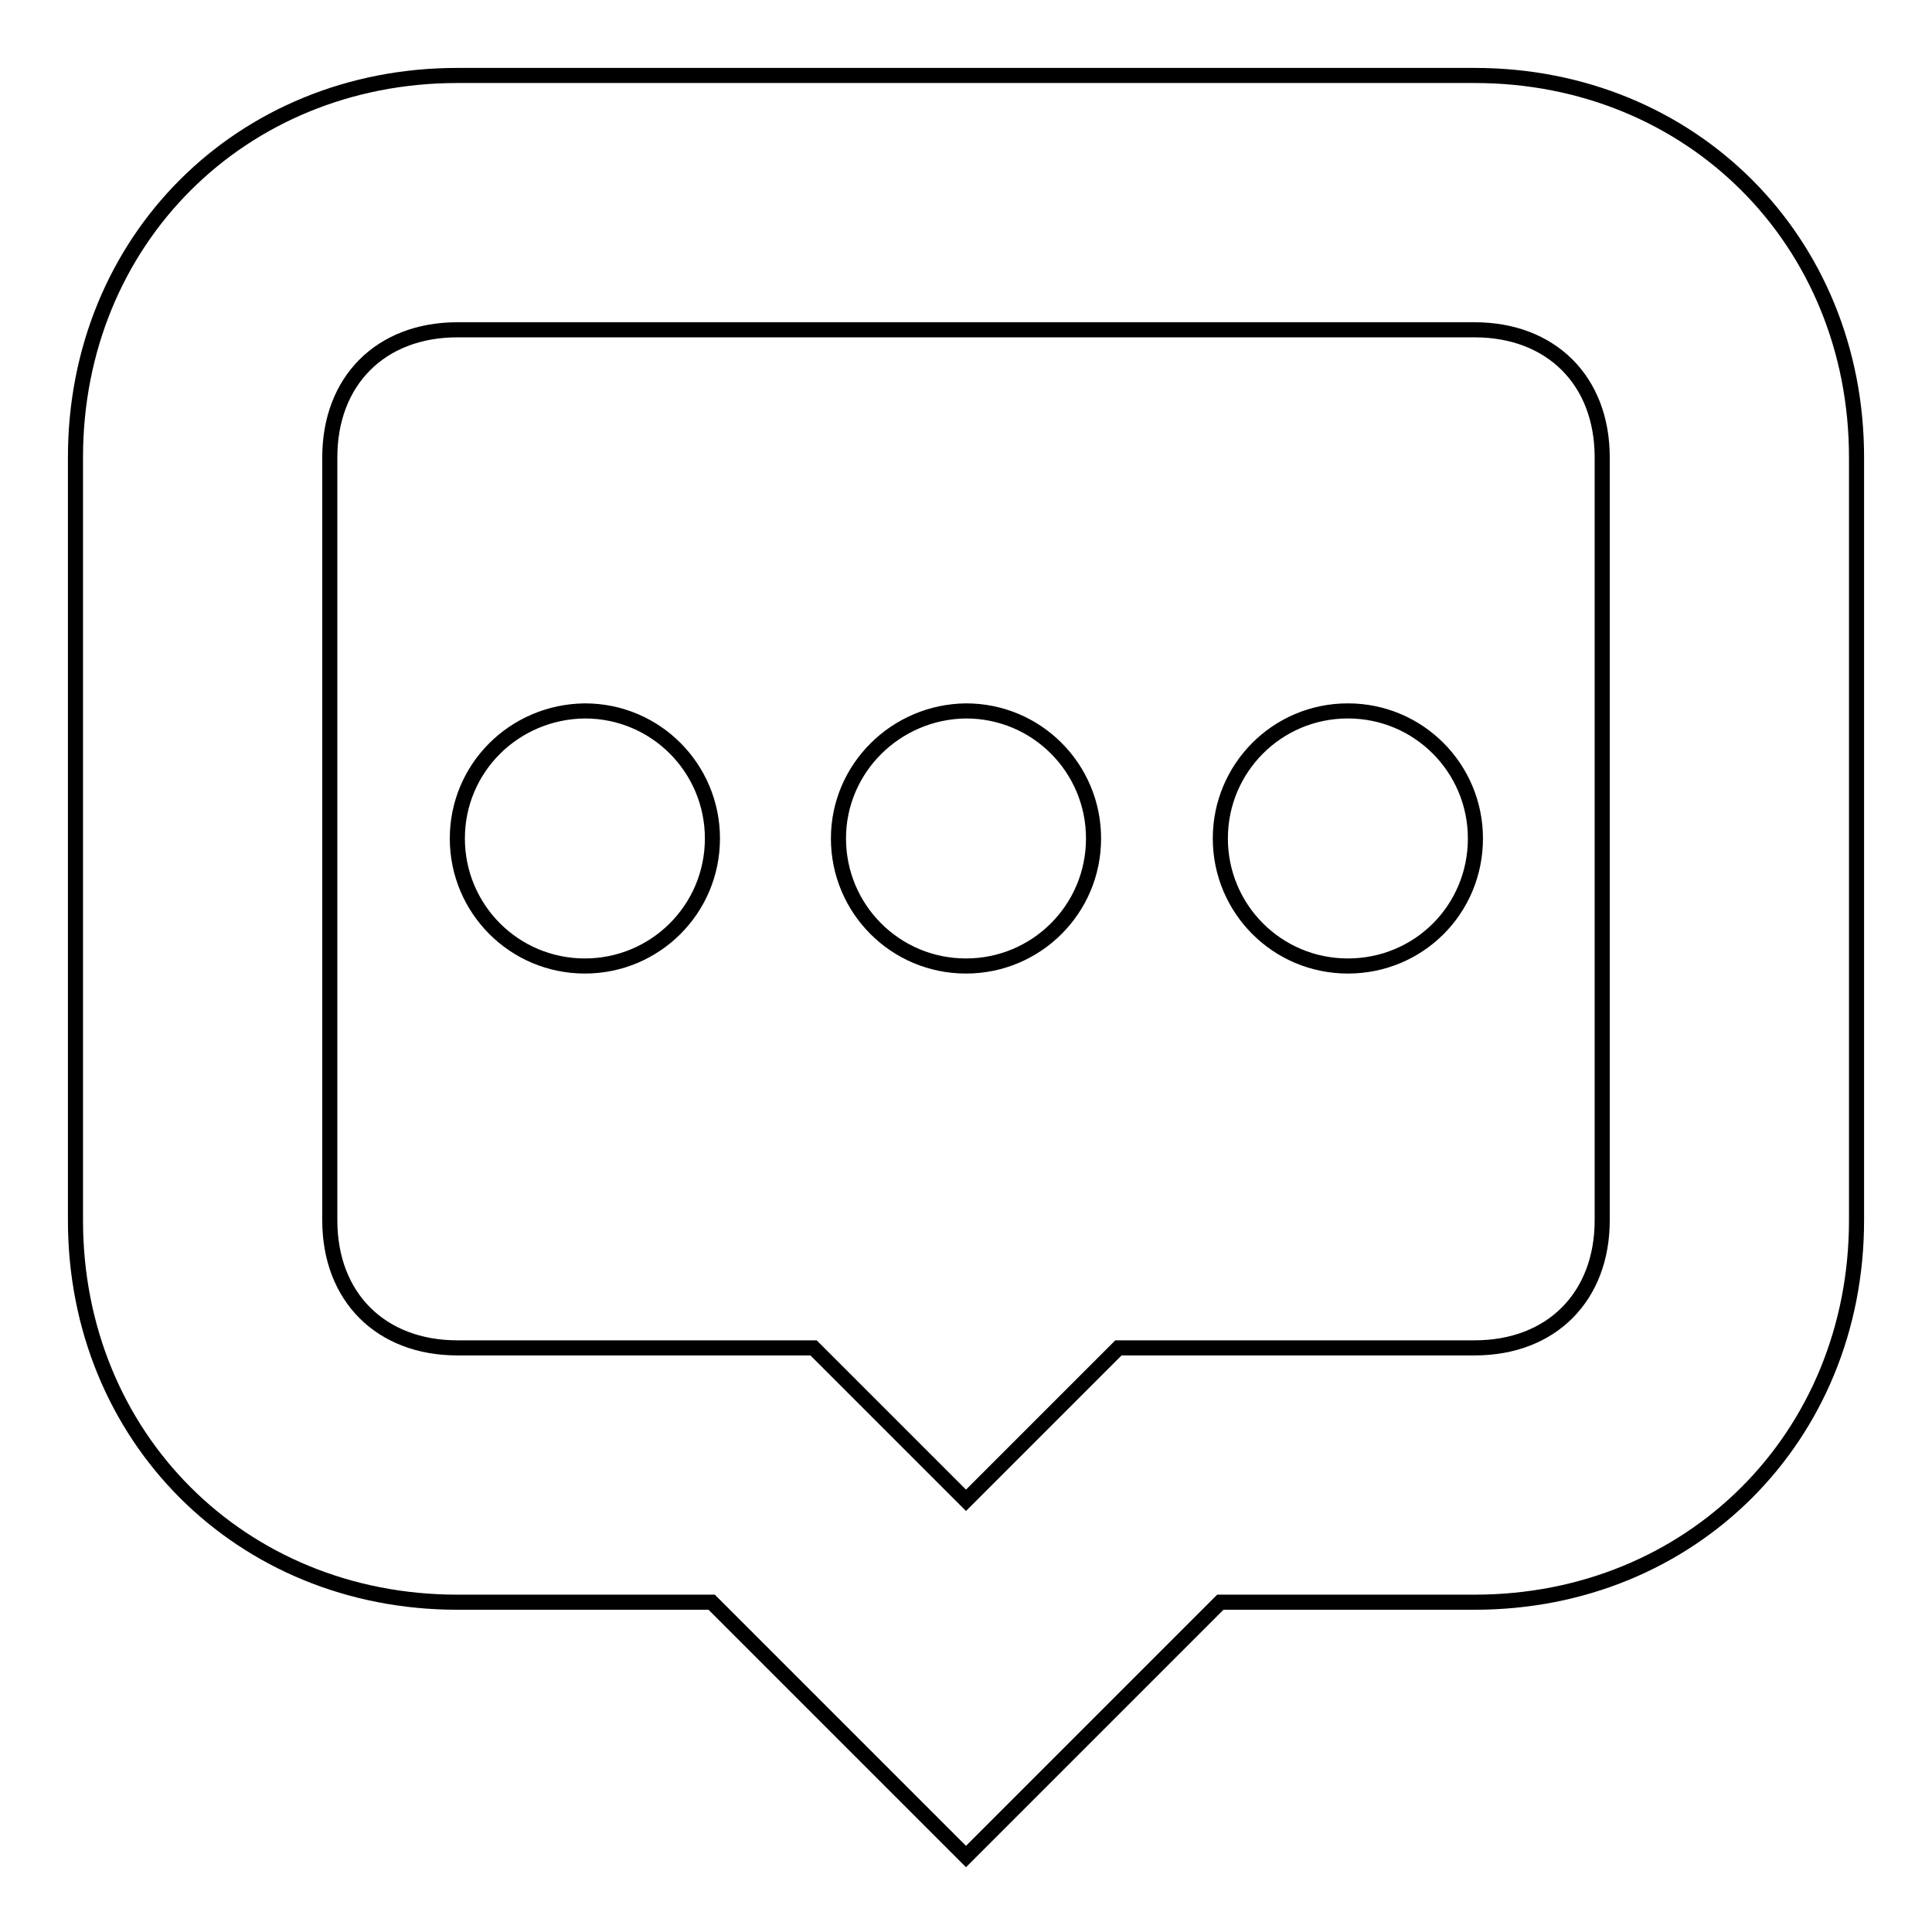 <?xml version="1.0" encoding="utf-8"?>
<!-- Svg Vector Icons : http://www.onlinewebfonts.com/icon -->
<!DOCTYPE svg PUBLIC "-//W3C//DTD SVG 1.1//EN" "http://www.w3.org/Graphics/SVG/1.1/DTD/svg11.dtd">
<svg version="1.1" xmlns="http://www.w3.org/2000/svg" xmlns:xlink="http://www.w3.org/1999/xlink" x="0px" y="0px" viewBox="0 0 256 256" enable-background="new 0 0 256 256" xml:space="preserve">
<g> <path stroke-width="2" fill-opacity="0" stroke="#000000"  d="M195.4,43.7c10.1,0,16.9,6.7,16.9,16.9v101.1c0,10.1-6.7,16.9-16.9,16.9h-33.7h-13.5l-10.1,10.1L128,198.8 l-10.1-10.1l-10.1-10.1H94.3H60.6c-10.1,0-16.9-6.7-16.9-16.9V60.6c0-10.1,6.7-16.9,16.9-16.9H195.4 M195.4,10H60.6 C31.9,10,10,31.9,10,60.6v101.1c0,28.7,21.9,50.6,50.6,50.6h33.7L128,246l33.7-33.7h33.7c28.7,0,50.6-21.9,50.6-50.6V60.6 C246,31.9,224.1,10,195.4,10L195.4,10z M60.6,111.1c0,9.3,7.5,16.9,16.9,16.9c9.3,0,16.9-7.5,16.9-16.9c0-9.3-7.5-16.9-16.9-16.9 C68.1,94.3,60.6,101.8,60.6,111.1z M111.1,111.1c0,9.3,7.5,16.9,16.9,16.9c9.3,0,16.9-7.5,16.9-16.9c0-9.3-7.5-16.9-16.9-16.9 C118.7,94.3,111.1,101.8,111.1,111.1z M161.7,111.1c0,9.3,7.5,16.9,16.9,16.9s16.9-7.5,16.9-16.9c0-9.3-7.5-16.9-16.9-16.9 S161.7,101.8,161.7,111.1z"/></g>
</svg>